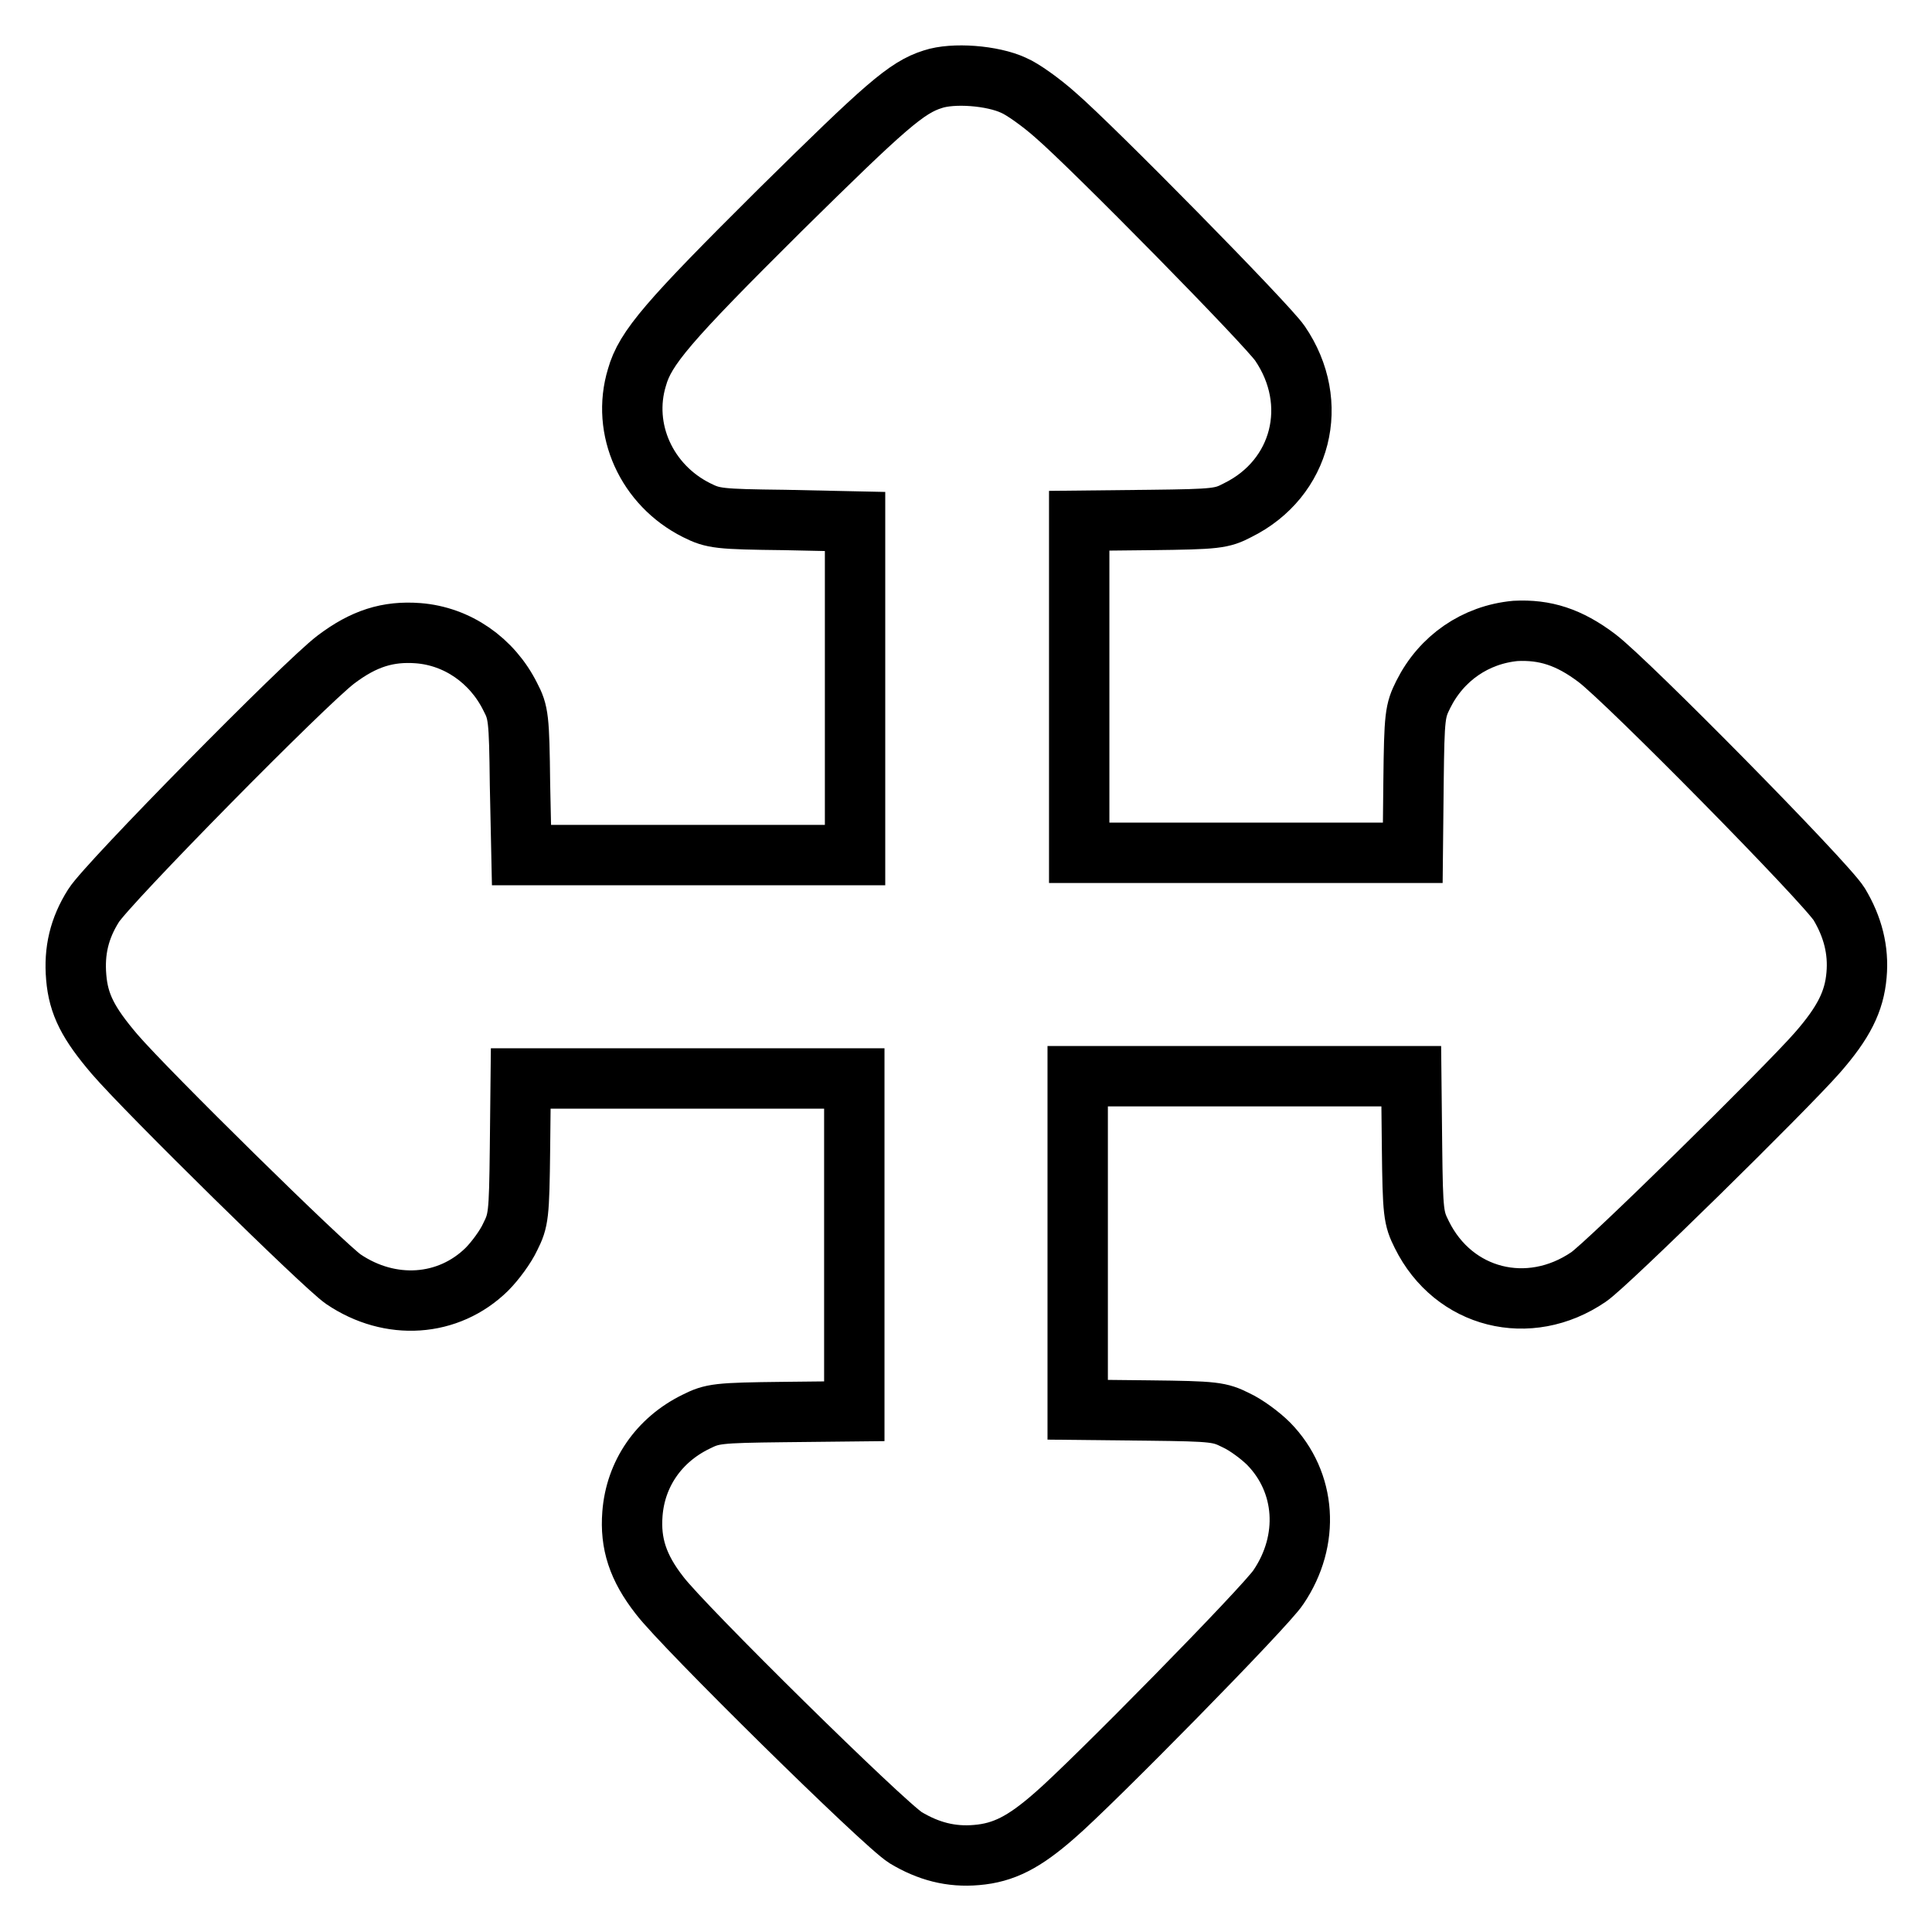 <?xml version="1.0" encoding="utf-8"?>
<!-- Svg Vector Icons : http://www.onlinewebfonts.com/icon -->
<!DOCTYPE svg PUBLIC "-//W3C//DTD SVG 1.1//EN" "http://www.w3.org/Graphics/SVG/1.1/DTD/svg11.dtd">
<svg version="1.1" xmlns="http://www.w3.org/2000/svg" xmlns:xlink="http://www.w3.org/1999/xlink" x="0px" y="0px" viewBox="0 0 256 256" enable-background="new 0 0 256 256" xml:space="preserve">
<g><g><g><path stroke-width="8" fill-opacity="0" stroke="#000000"  d="M123.6,10.5c-3.5,1.1-6.3,3.6-20.2,17.3C88.5,42.6,85.5,46.1,84.4,50c-2.1,6.9,1.3,14.3,7.9,17.6c2.2,1.1,2.9,1.2,11.7,1.3l9.3,0.2v22.1v22.1H91.2H69.1l-0.2-9.4c-0.1-8.8-0.2-9.5-1.3-11.6c-2.4-4.8-7-8-12.2-8.4c-4-0.3-7.2,0.7-10.9,3.5c-4.1,3.1-30.3,29.7-32.1,32.6c-1.9,3-2.6,6-2.3,9.5c0.3,3.6,1.6,6.1,5.1,10.2c4.3,5,27.8,28.1,30.3,29.8c6.2,4.2,13.9,3.7,19-1.3c1.1-1.1,2.5-3,3.1-4.3c1.1-2.2,1.2-2.8,1.3-11.7l0.1-9.3h22.1h22.1v22.1V187l-9.3,0.1c-8.9,0.1-9.5,0.2-11.7,1.3c-4.9,2.4-8,6.9-8.4,12.2c-0.3,3.9,0.7,7.1,3.6,10.8c3.1,4.1,29.7,30.3,32.6,32.1c3,1.8,6,2.6,9.4,2.3c3.6-0.3,6.3-1.7,10.3-5.2c4.9-4.2,28.1-27.8,29.7-30.3c4.2-6.2,3.7-13.9-1.3-19c-1.1-1.1-3-2.5-4.3-3.1c-2.2-1.1-2.8-1.2-11.6-1.3l-9.4-0.1v-22.1v-22.1h22.1H187l0.1,9.3c0.1,8.9,0.2,9.5,1.3,11.7c4.2,8.5,14.2,11,22.1,5.6c2.5-1.7,26-24.8,30.3-29.7c3.5-4,4.9-6.8,5.2-10.3c0.3-3.3-0.5-6.4-2.3-9.4c-1.8-2.9-28-29.5-32.1-32.6c-3.7-2.8-6.9-3.8-10.8-3.6c-5.3,0.5-9.8,3.6-12.2,8.4c-1.1,2.2-1.2,2.8-1.3,11.6l-0.1,9.4h-22.1h-22.1V91.1V69l9.4-0.1c8.8-0.1,9.5-0.2,11.6-1.3c8.5-4.2,11-14.2,5.6-22.1c-1.7-2.5-24.8-26-29.8-30.3c-1.8-1.6-4.3-3.4-5.5-3.9C131.5,10,126.3,9.6,123.6,10.5z"/></g></g></g>
</svg>